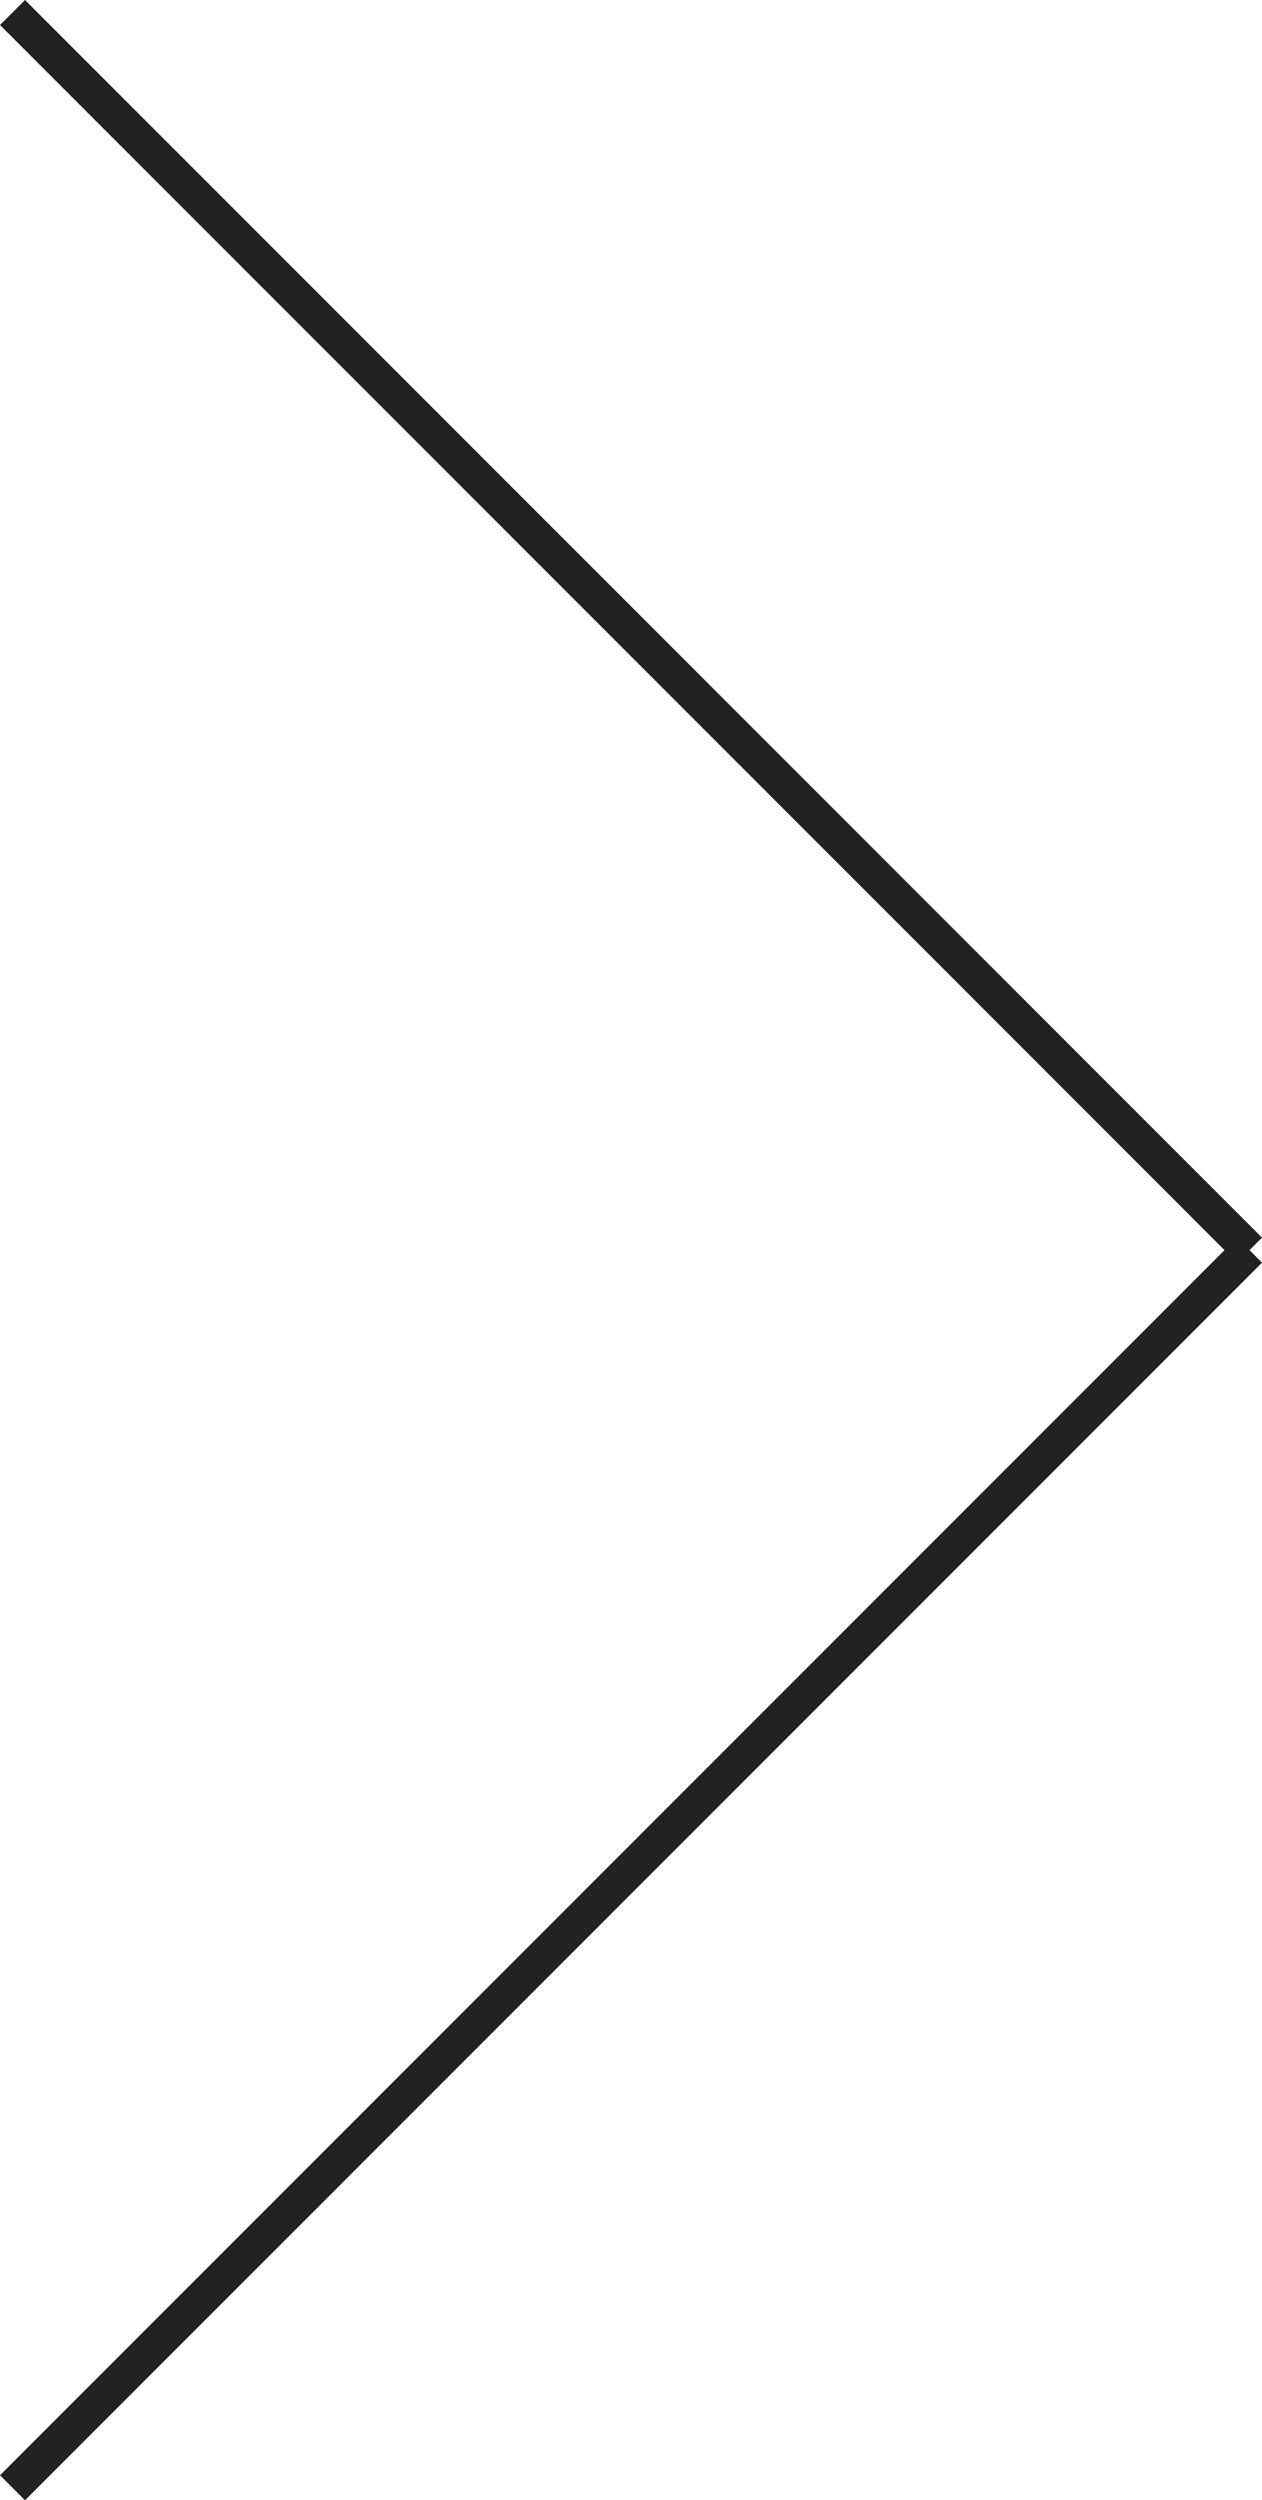 <svg xmlns="http://www.w3.org/2000/svg" width="35.707" height="70.707" viewBox="0 0 35.707 70.707">
  <g id="グループ_23" data-name="グループ 23" transform="translate(-619.146 -6765.146)">
    <line id="線_38" data-name="線 38" x2="35" y2="35" transform="translate(619.5 6765.5)" fill="none" stroke="#222" stroke-width="1"/>
    <line id="線_39" data-name="線 39" y1="35" x2="35" transform="translate(619.5 6800.5)" fill="none" stroke="#222" stroke-width="1"/>
  </g>
</svg>
